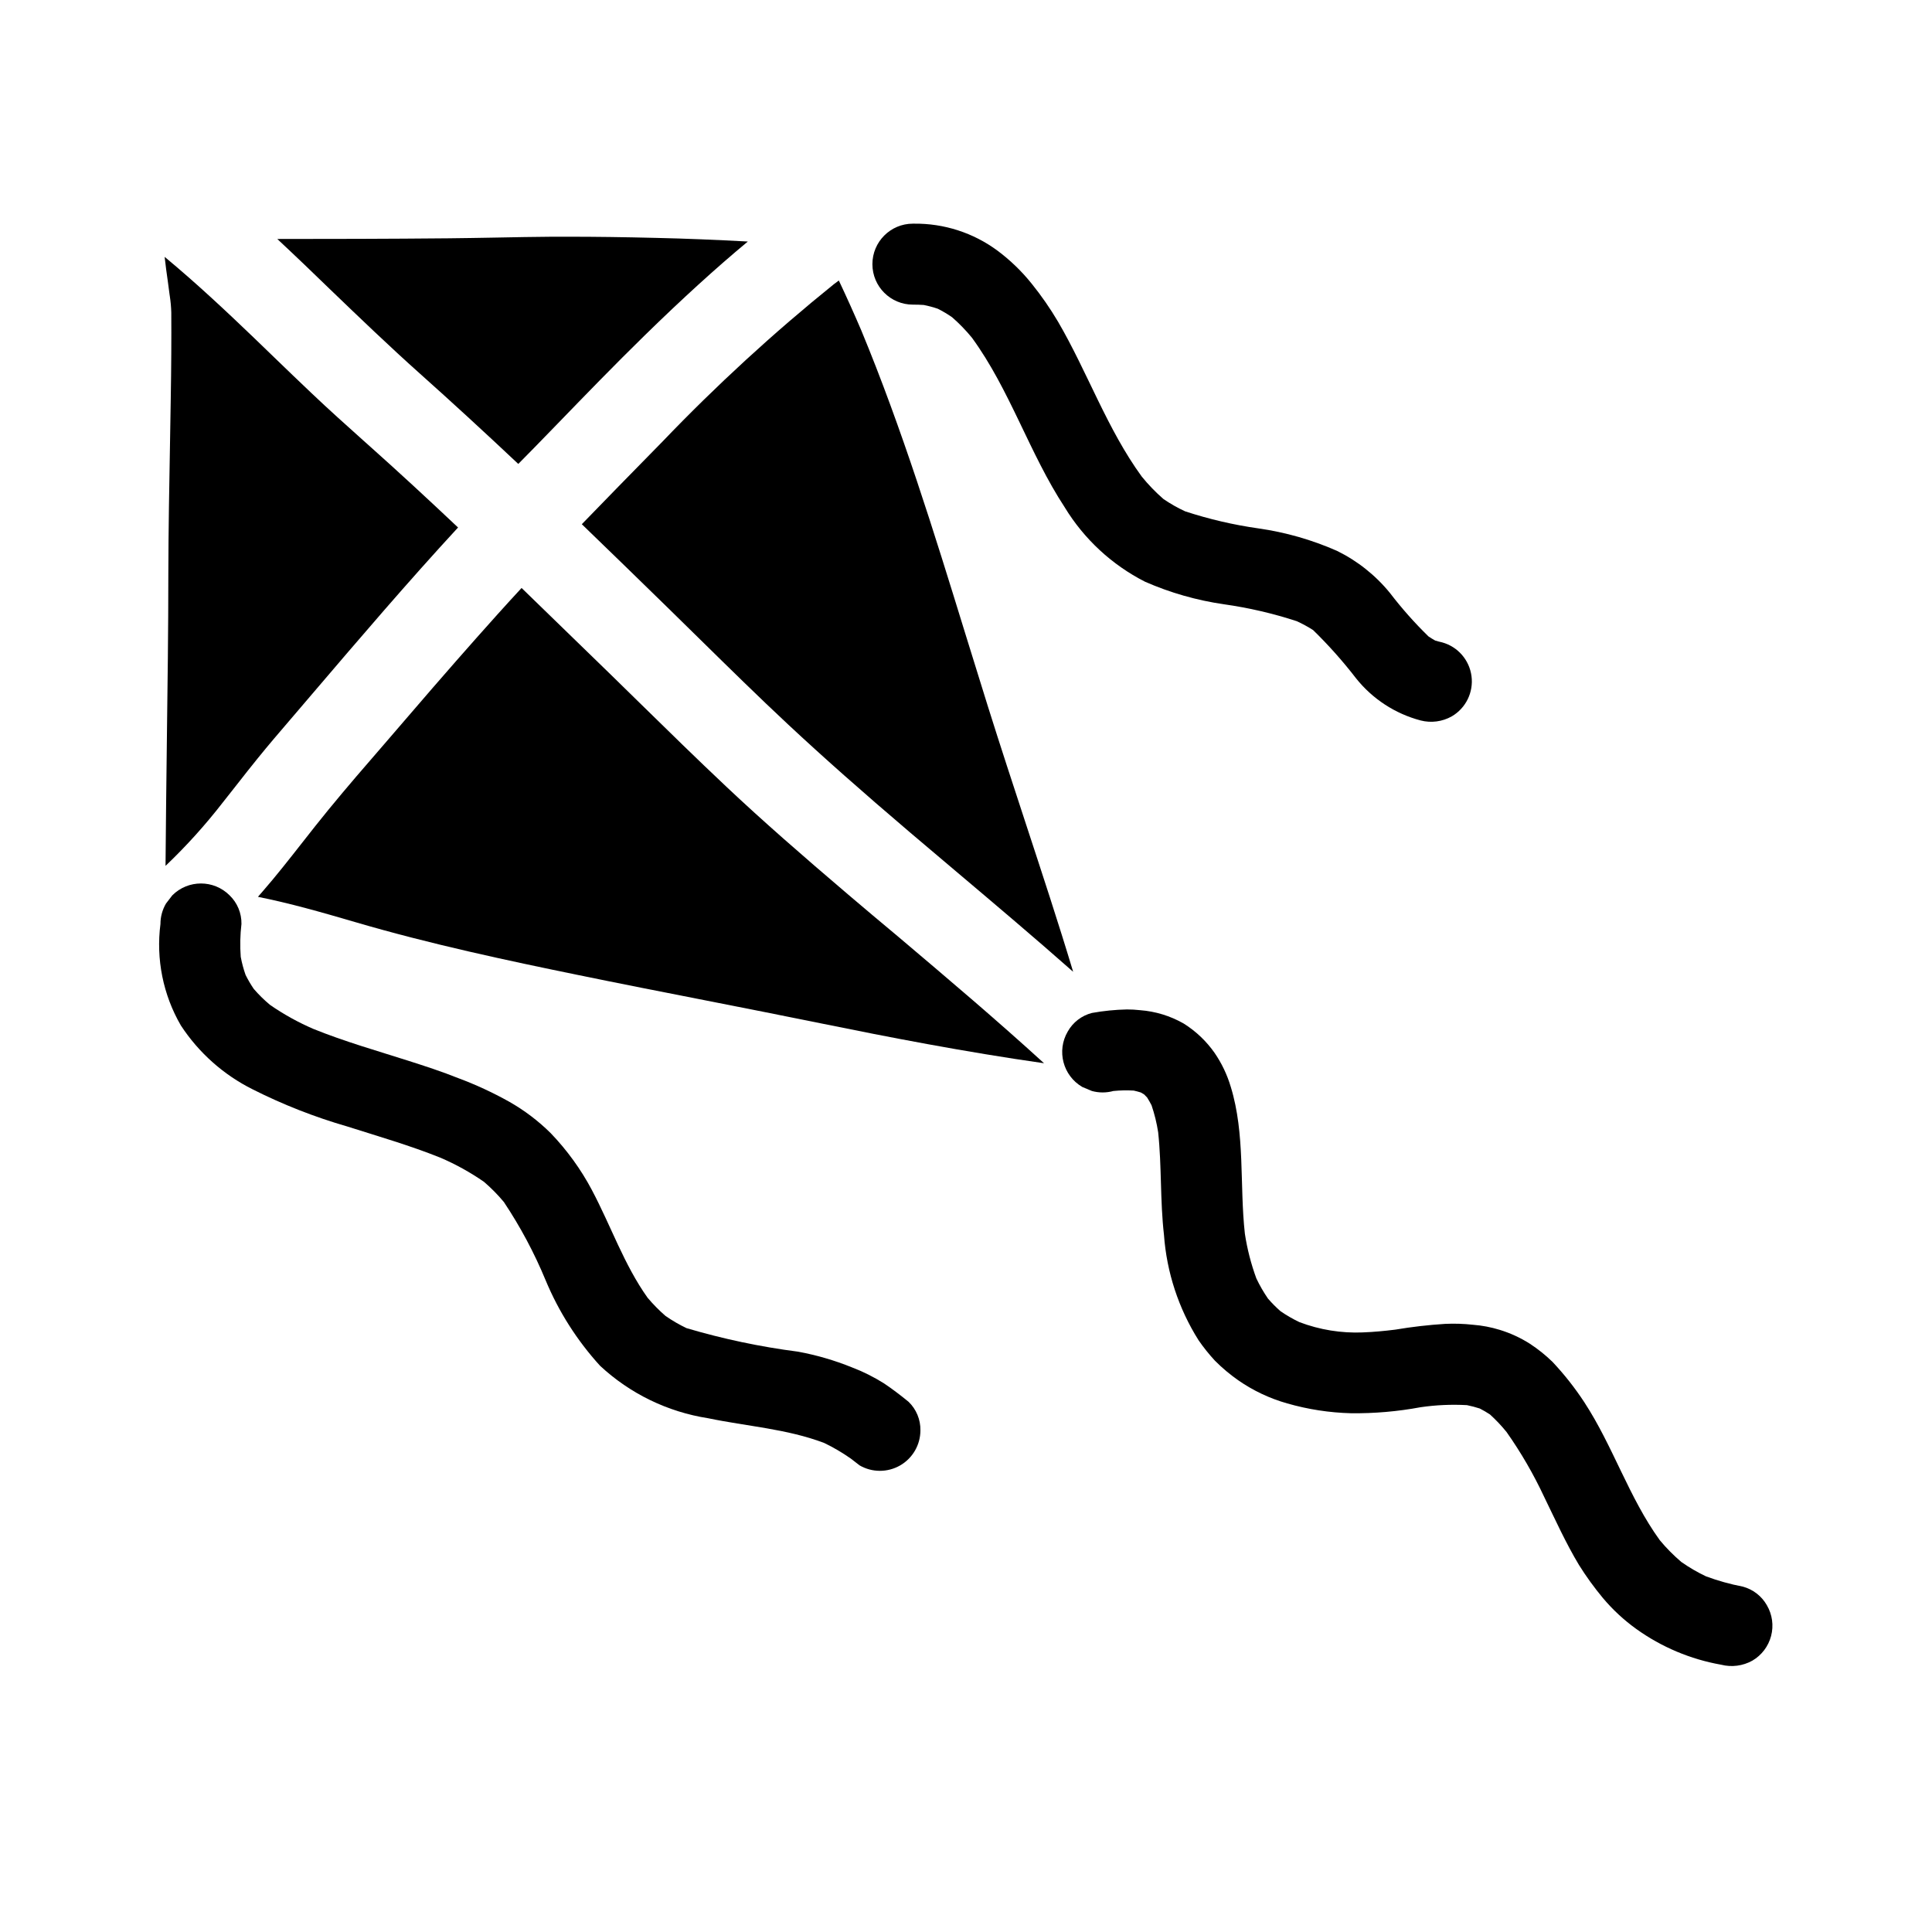 <?xml version="1.0" encoding="UTF-8"?>
<!-- Uploaded to: ICON Repo, www.iconrepo.com, Generator: ICON Repo Mixer Tools -->
<svg fill="#000000" width="800px" height="800px" version="1.1" viewBox="144 144 512 512" xmlns="http://www.w3.org/2000/svg">
 <g>
  <path d="m368.72 381.02c-12.246-10.434-22.41-19.285-32.301-28.605-7.75-7.293-15.48-14.871-22.953-22.191l-7.477-7.32c-7.914-7.703-15.832-15.395-23.754-23.074h-0.02c-2.144 2.316-4.277 4.652-6.391 7.004-7.203 8.016-14.918 16.82-23.594 26.93-2.098 2.449-4.199 4.887-6.297 7.312-4.949 5.703-10.047 11.594-14.906 17.527-2.34 2.856-4.621 5.758-6.894 8.66-3.402 4.328-6.91 8.824-10.598 13.051l-1.18 1.355c8.555 1.719 16.68 4.039 25.68 6.668 19.98 5.875 40.828 10.289 58.789 13.973 11.461 2.363 22.938 4.602 34.41 6.856 10.262 2.019 20.512 4.039 30.742 6.121 17.199 3.504 37.621 7.477 58.703 10.484-12.594-11.492-25.801-22.672-38.574-33.48-4.496-3.746-8.957-7.504-13.387-11.27z"/>
  <path d="m188.04 215.44c0.305 2.164 0.609 4.328 0.883 6.508l0.074 0.5c0.223 1.441 0.355 2.898 0.395 4.356 0.043 7.086 0 14.633-0.145 23.082l-0.18 10.805c-0.207 11.586-0.43 23.578-0.457 35.363 0 14.887-0.207 30.02-0.395 44.656-0.141 10.91-0.254 21.828-0.348 32.75v0.004c5.488-5.223 10.57-10.855 15.207-16.844 1.289-1.629 2.574-3.258 3.852-4.883 1.773-2.262 3.543-4.531 5.367-6.766 2.797-3.465 5.746-6.902 8.605-10.234l1.781-2.082 4.082-4.781c12.477-14.617 25.375-29.719 38.629-44.082-8.215-7.758-15.742-14.703-23.086-21.254l-1.91-1.707c-4.586-4.102-9.312-8.34-13.844-12.648-3.328-3.148-6.621-6.328-9.922-9.512l-5.266-5.086c-7.328-7.031-15.281-14.508-23.73-21.512v0.027l0.199 1.617z"/>
  <path d="m319.58 261.01-1.992 2.031c-6.488 6.598-12.953 13.227-19.402 19.879 7.574 7.312 15.113 14.637 22.621 21.977 2.945 2.875 5.887 5.758 8.828 8.66 7.551 7.414 15.352 15.09 23.223 22.434 9.207 8.594 19.465 17.68 32.301 28.609 4.094 3.477 8.191 6.945 12.297 10.406 10.207 8.621 20.762 17.535 30.941 26.527-3.938-13.086-8.293-26.285-12.477-39.047-3.375-10.297-6.867-20.93-10.168-31.441-2.012-6.422-4.004-12.852-5.988-19.285-8.199-26.605-16.688-54.09-27.523-80.223-1.938-4.523-3.938-8.957-5.938-13.191h-0.02l-1.262 0.945h-0.004c-16.023 12.918-31.203 26.852-45.438 41.719z"/>
  <path d="m231.41 220.62c7.758 7.457 15.789 15.18 23.965 22.477 8.18 7.293 16.723 15.145 25.977 23.848l4.25-4.316 6.16-6.336c7.086-7.32 15.105-15.605 23.121-23.438 9.922-9.695 18.852-17.828 27.301-24.848-8.402-0.453-16.578-0.789-24.309-0.961-8.484-0.211-16.09-0.312-23.223-0.312h-4.285c-4.984 0.035-9.965 0.129-14.957 0.227-4.156 0.074-8.32 0.152-12.477 0.191-16.027 0.152-31.969 0.18-45.449 0.18 2.438 2.289 4.875 4.574 7.285 6.883z"/>
  <path d="m612.23 569.39c-1.387-2.441-3.695-4.215-6.41-4.93-3.305-0.633-6.555-1.543-9.711-2.711-2.281-1.082-4.469-2.356-6.535-3.805-2.066-1.758-3.981-3.691-5.711-5.777-8.176-11.289-12.391-24.918-20.012-36.574-2.488-3.797-5.305-7.367-8.414-10.676-1.848-1.801-3.863-3.414-6.019-4.824-2.481-1.574-5.16-2.805-7.973-3.668-2.301-0.711-4.68-1.164-7.082-1.348-2.445-0.273-4.91-0.352-7.371-0.238-4.441 0.281-8.863 0.789-13.25 1.531-2.848 0.352-5.688 0.625-8.555 0.73v0.004c-5.734 0.238-11.457-0.688-16.82-2.723-1.746-0.828-3.422-1.797-5.012-2.891-1.191-1.043-2.309-2.168-3.34-3.367-1.164-1.695-2.191-3.477-3.07-5.332-1.41-3.844-2.43-7.816-3.043-11.863-1.43-12.941 0.125-26.344-3.742-38.934h-0.004c-0.949-3.195-2.394-6.223-4.281-8.973-2.18-3.109-4.961-5.75-8.18-7.769-3.543-2.027-7.496-3.238-11.566-3.543-1.148-0.129-2.305-0.195-3.461-0.195-3.117 0.066-6.227 0.375-9.297 0.93-2.719 0.695-5.035 2.477-6.41 4.926-2.992 5.117-1.27 11.688 3.844 14.68l2.566 1.078c1.863 0.508 3.824 0.508 5.684 0 1.793-0.18 3.594-0.219 5.394-0.113 0.629 0.141 1.246 0.305 1.863 0.496 0.305 0.164 0.602 0.34 0.898 0.523 0.277 0.266 0.539 0.531 0.789 0.812 0.426 0.672 0.812 1.367 1.18 2.074l-0.004-0.004c0.789 2.324 1.375 4.715 1.75 7.141 0.961 9.055 0.5 18.148 1.539 27.184 0.715 9.926 3.863 19.523 9.172 27.945 1.312 1.902 2.762 3.707 4.328 5.406 1.898 1.91 3.961 3.644 6.168 5.188 3.961 2.754 8.348 4.828 12.988 6.137 5.496 1.582 11.172 2.457 16.891 2.606 6.191 0.074 12.371-0.461 18.457-1.594 4.066-0.594 8.188-0.777 12.293-0.551 1.148 0.234 2.285 0.531 3.402 0.895 0.926 0.477 1.828 1 2.695 1.574 1.582 1.441 3.055 2.996 4.402 4.66 3.805 5.402 7.125 11.129 9.926 17.113 2.977 6.094 5.75 12.273 9.254 18.105 1.914 3.062 4.035 5.988 6.344 8.766 2.598 3.09 5.566 5.844 8.844 8.199 6.695 4.805 14.387 8.043 22.5 9.477 2.793 0.711 5.75 0.324 8.266-1.078 2.457-1.434 4.242-3.789 4.965-6.543 0.723-2.75 0.32-5.68-1.117-8.133z"/>
  <path d="m378.3 510.63c-2.703-1.703-5.566-3.137-8.551-4.273-4.602-1.863-9.383-3.254-14.266-4.152-10.012-1.289-19.906-3.379-29.586-6.246-1.926-0.926-3.777-2.004-5.535-3.227-1.707-1.48-3.293-3.094-4.75-4.824-6.238-8.762-9.73-19.074-14.754-28.531h0.004c-2.922-5.508-6.598-10.578-10.914-15.074-3.289-3.258-6.996-6.066-11.023-8.348-4.324-2.418-8.824-4.504-13.469-6.234-4.328-1.734-8.758-3.176-13.195-4.594-8.434-2.688-16.965-5.117-25.191-8.445h0.004c-4.043-1.738-7.898-3.871-11.512-6.375-1.547-1.289-2.988-2.703-4.305-4.227-0.812-1.188-1.539-2.43-2.18-3.723-0.551-1.562-0.98-3.164-1.281-4.793-0.219-2.902-0.152-5.816 0.191-8.707 0.051-2.856-1.09-5.606-3.148-7.586-4.191-4.188-10.984-4.188-15.176 0-0.559 0.719-1.113 1.453-1.672 2.172v0.004c-0.965 1.637-1.473 3.508-1.469 5.41-1.207 9.312 0.691 18.762 5.398 26.883 4.734 7.242 11.312 13.094 19.055 16.957 8.039 4.051 16.434 7.344 25.082 9.84 8.238 2.621 16.562 5.019 24.59 8.238 4.074 1.742 7.965 3.891 11.605 6.418 1.906 1.633 3.672 3.422 5.277 5.352 4.352 6.527 8.059 13.469 11.059 20.719 3.465 8.336 8.352 16.008 14.434 22.68 7.934 7.387 17.902 12.227 28.613 13.898 10.32 2.152 20.859 2.805 30.746 6.543v-0.004c2.469 1.188 4.84 2.578 7.086 4.152l0.148 0.117 2.168 1.676v0.004c3.316 1.93 7.414 1.941 10.746 0.031 3.328-1.91 5.383-5.453 5.391-9.293 0.051-2.856-1.09-5.606-3.148-7.586-2.09-1.703-4.227-3.344-6.473-4.852z"/>
  <path d="m385.94 224.73c0.973 0 1.93 0.023 2.894 0.094v0.004c1.254 0.25 2.488 0.582 3.699 0.996 1.309 0.66 2.566 1.406 3.769 2.238 1.906 1.66 3.672 3.481 5.273 5.438 10.105 13.844 15.211 30.668 24.609 44.977h-0.004c5.129 8.402 12.488 15.215 21.254 19.68 6.672 2.93 13.711 4.941 20.922 5.981 6.555 0.926 13.016 2.426 19.305 4.484 1.5 0.684 2.945 1.473 4.332 2.359 4.094 3.992 7.898 8.27 11.391 12.801 4.352 5.449 10.34 9.355 17.082 11.141 2.789 0.723 5.754 0.336 8.266-1.078 3.731-2.176 5.793-6.375 5.234-10.656s-3.629-7.812-7.793-8.957c-0.641-0.141-1.246-0.301-1.848-0.488-0.605-0.34-1.18-0.695-1.758-1.082-3.676-3.586-7.086-7.434-10.207-11.508-3.82-4.695-8.613-8.508-14.047-11.172-6.637-2.93-13.648-4.93-20.828-5.953-6.59-0.934-13.082-2.445-19.406-4.519-2.004-0.922-3.93-2.016-5.75-3.262-2.09-1.816-4.016-3.812-5.758-5.961-9.18-12.617-14.344-27.609-22.168-41.02-2.086-3.531-4.426-6.906-7-10.098-2.625-3.273-5.652-6.199-9.012-8.711-6.418-4.762-14.219-7.285-22.207-7.184h-0.258c-5.926 0-10.727 4.805-10.727 10.73 0 5.926 4.801 10.727 10.727 10.727z"/>
 </g>
</svg>